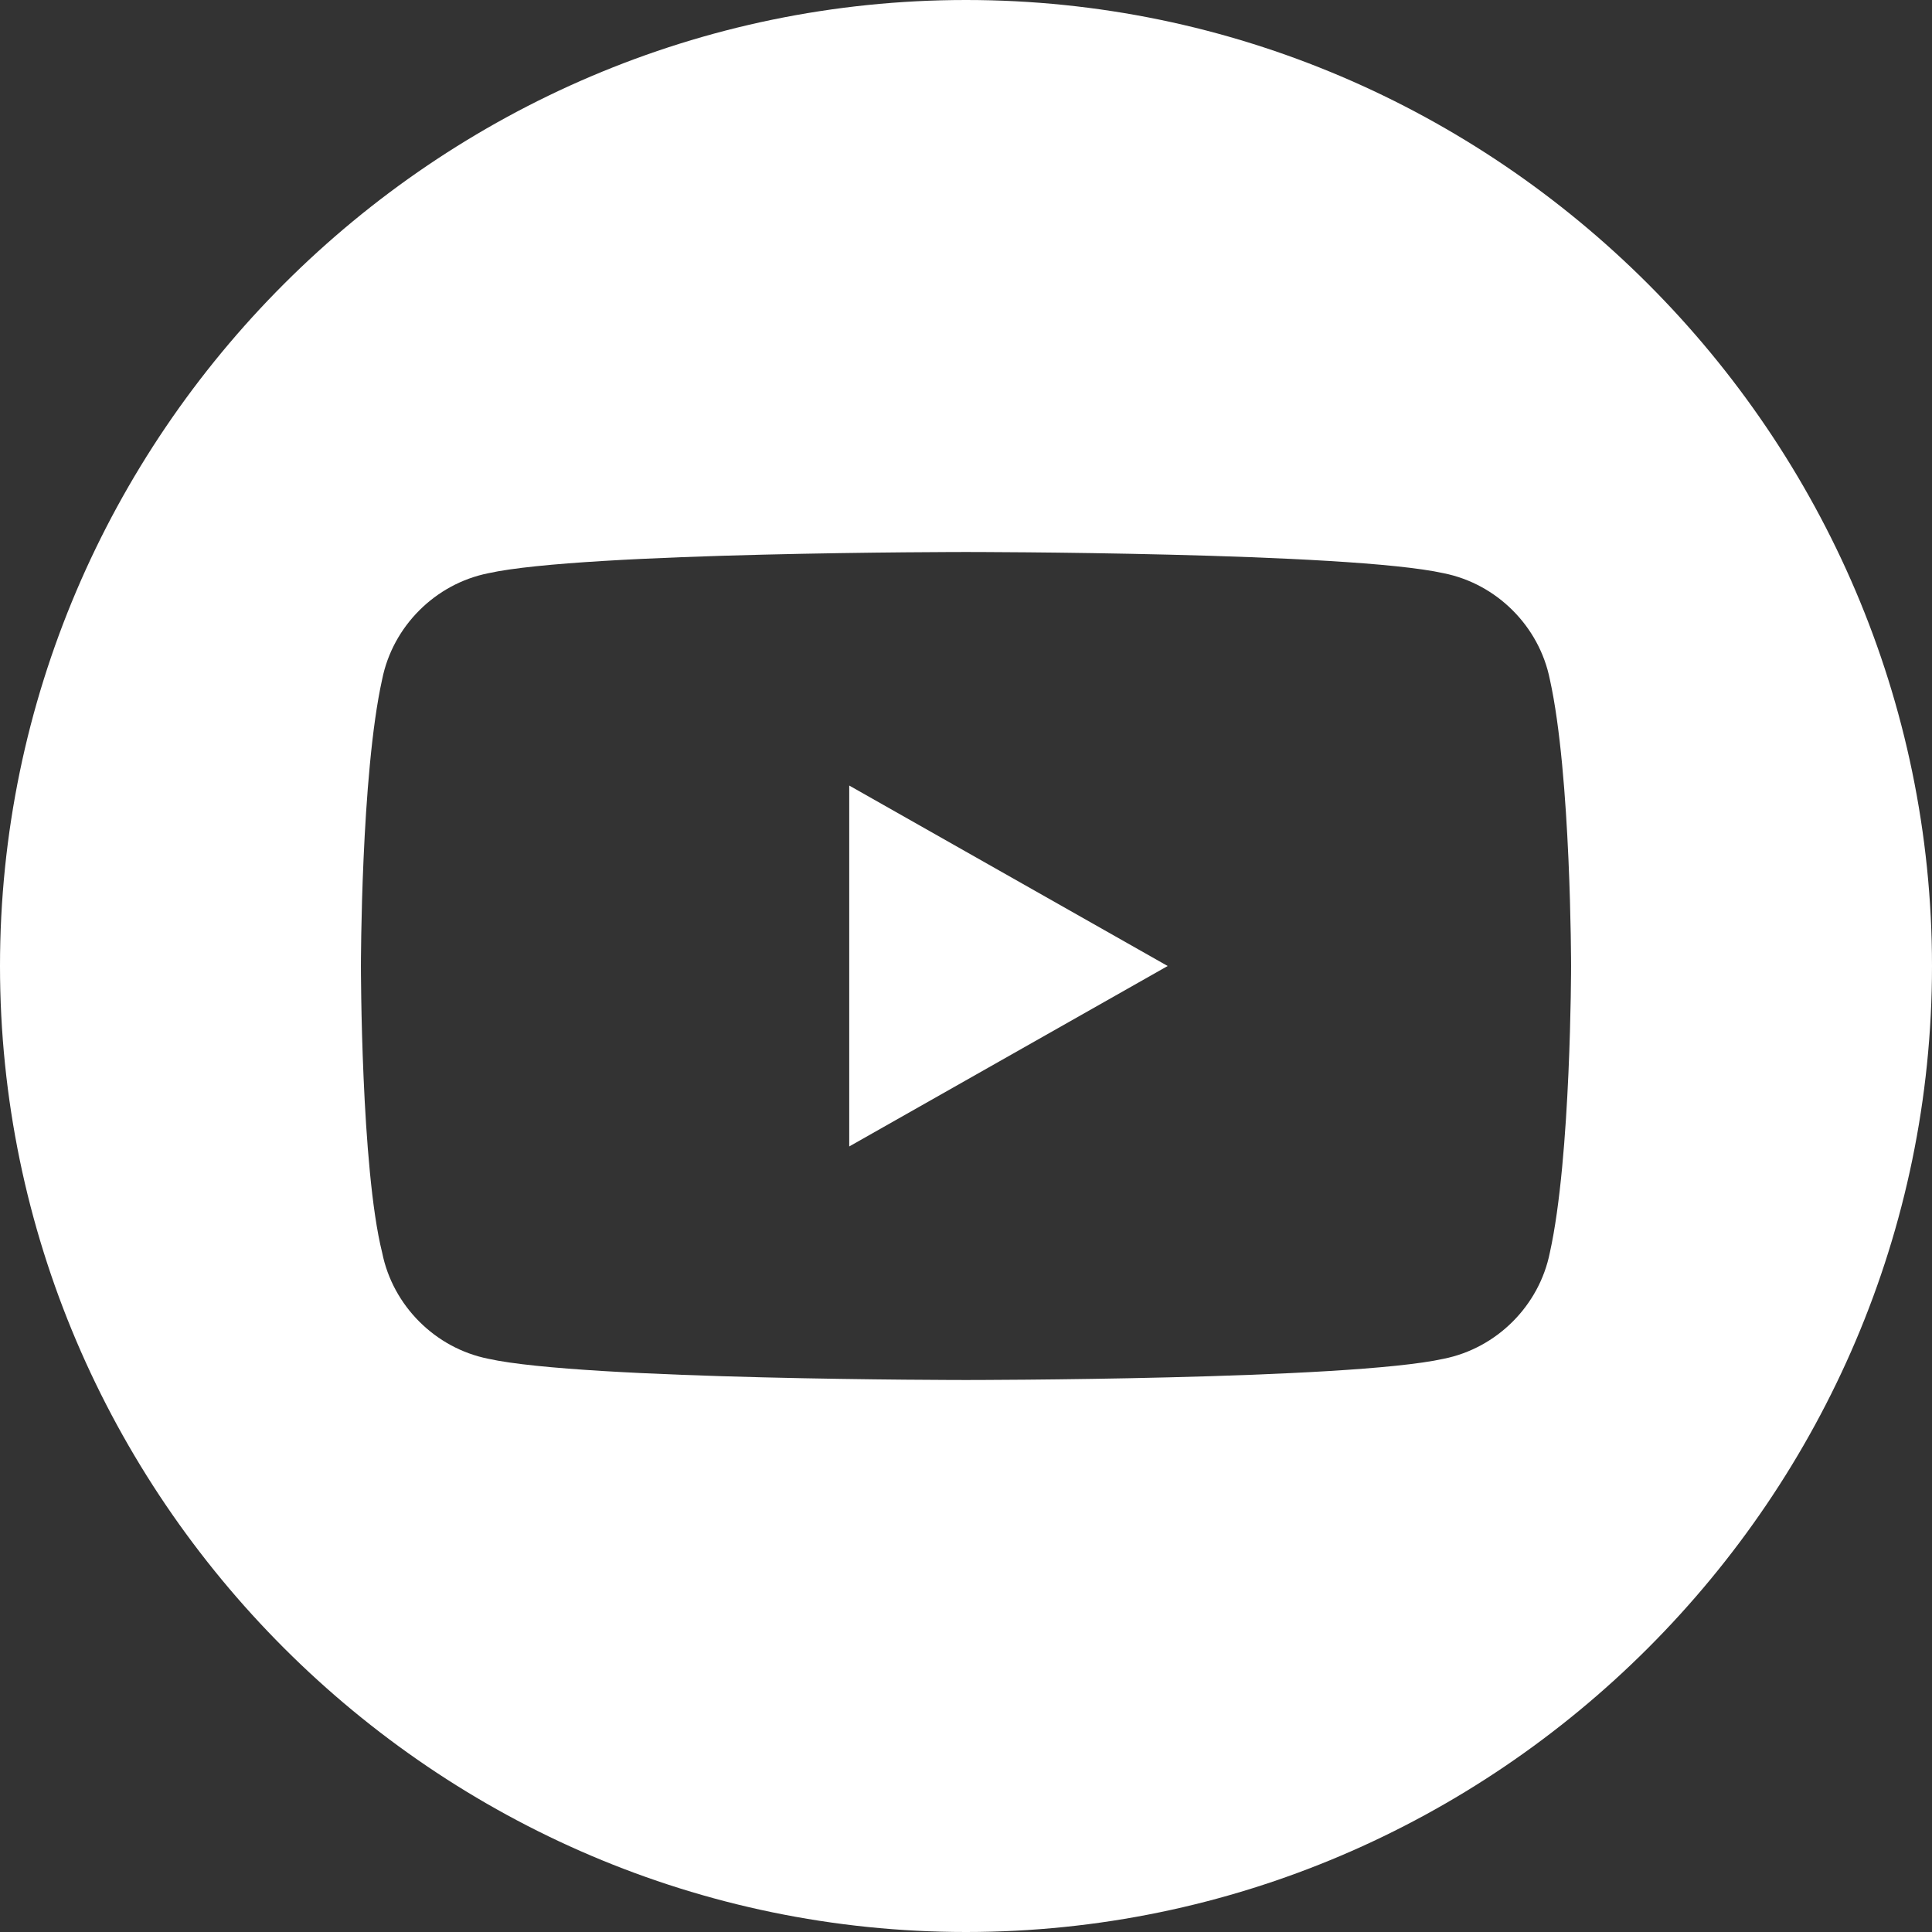 <svg xmlns="http://www.w3.org/2000/svg" width="18.2" height="18.2" viewBox="0 0 18.2 18.2"><rect x="0" y="0" width="18.2" height="18.2" fill="#333333" stroke="none"/><g fill="#FFF"><path d="M8 10.8l3-1.7-3-1.7v3.4z"/><path d="M9.1 0C4.1 0 0 4.1 0 9.1s4.1 9.1 9.1 9.1 9.1-4.1 9.1-9.1S14.1 0 9.1 0zm5.7 9.1s0 1.8-.2 2.7c-.1.5-.5.9-1 1-.9.2-4.5.2-4.5.2s-3.6 0-4.5-.2c-.5-.1-.9-.5-1-1-.2-.8-.2-2.7-.2-2.7s0-1.8.2-2.7c.1-.5.5-.9 1-1 .9-.2 4.5-.2 4.5-.2s3.6 0 4.5.2c.5.1.9.5 1 1 .2.9.2 2.7.2 2.7z"/></g></svg>